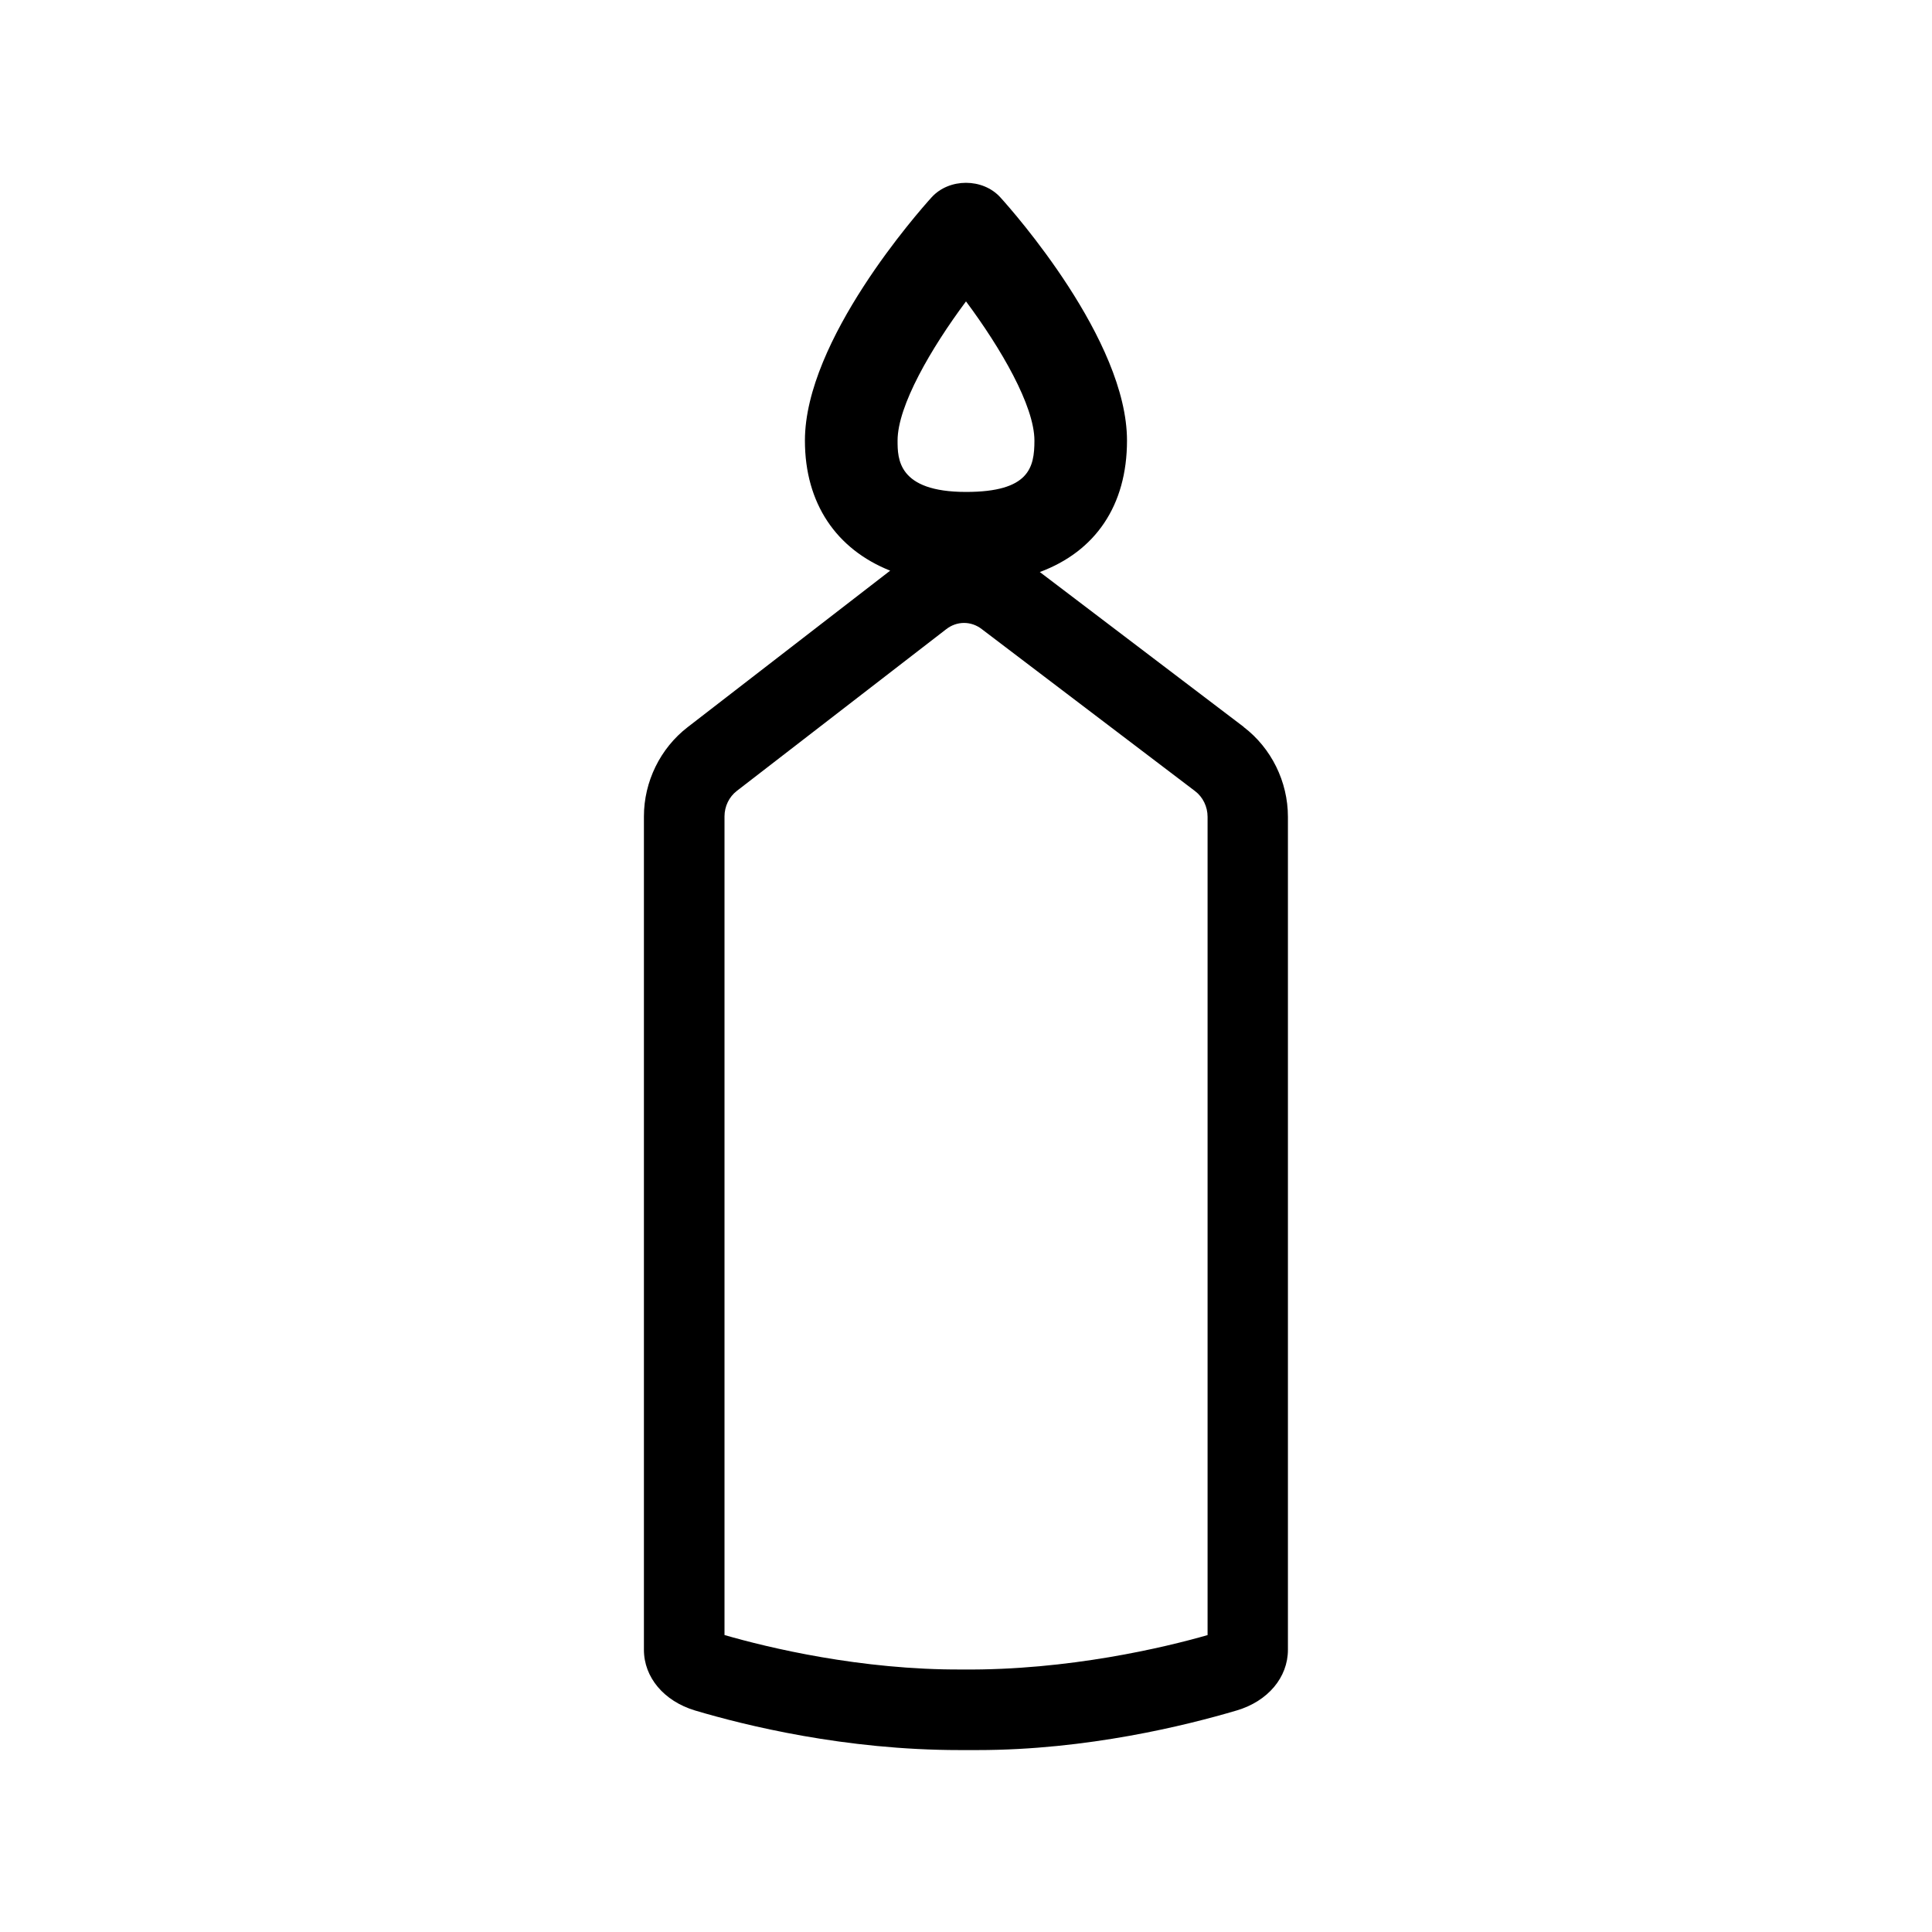 <?xml version="1.0" encoding="UTF-8"?><svg id="b" xmlns="http://www.w3.org/2000/svg" viewBox="0 0 24 24"><defs><style>.d{fill:none;}</style></defs><g id="c"><rect class="d" width="24" height="24"/><path d="M15.45,9.03l-2.533-1.924c.689-.256,1.083-.825,1.083-1.633,0-1.248-1.413-2.845-1.574-3.022-.218-.24-.635-.24-.853,0-.161.178-1.574,1.774-1.574,3.022,0,.783.392,1.35,1.059,1.616l-2.517,1.945c-.339.262-.542.676-.542,1.108v10.352c0,.343.249.638.634.754.625.186,1.862.492,3.288.492h.222c1.36,0,2.596-.307,3.223-.493.385-.115.633-.41.633-.753v-10.347c0-.437-.206-.854-.55-1.116ZM12,3.744c.432.58.85,1.297.85,1.729,0,.336-.065.638-.85.638-.85,0-.85-.415-.85-.638,0-.432.417-1.148.85-1.729ZM15,20.312c-.522.15-1.727.44-3.047.427-1.26.007-2.413-.272-2.953-.428v-10.169c0-.125.057-.243.153-.317l2.6-2.008c.132-.104.31-.105.443-.002l2.649,2.012c.098.074.156.194.156.32v10.165Z"/></g></svg>
